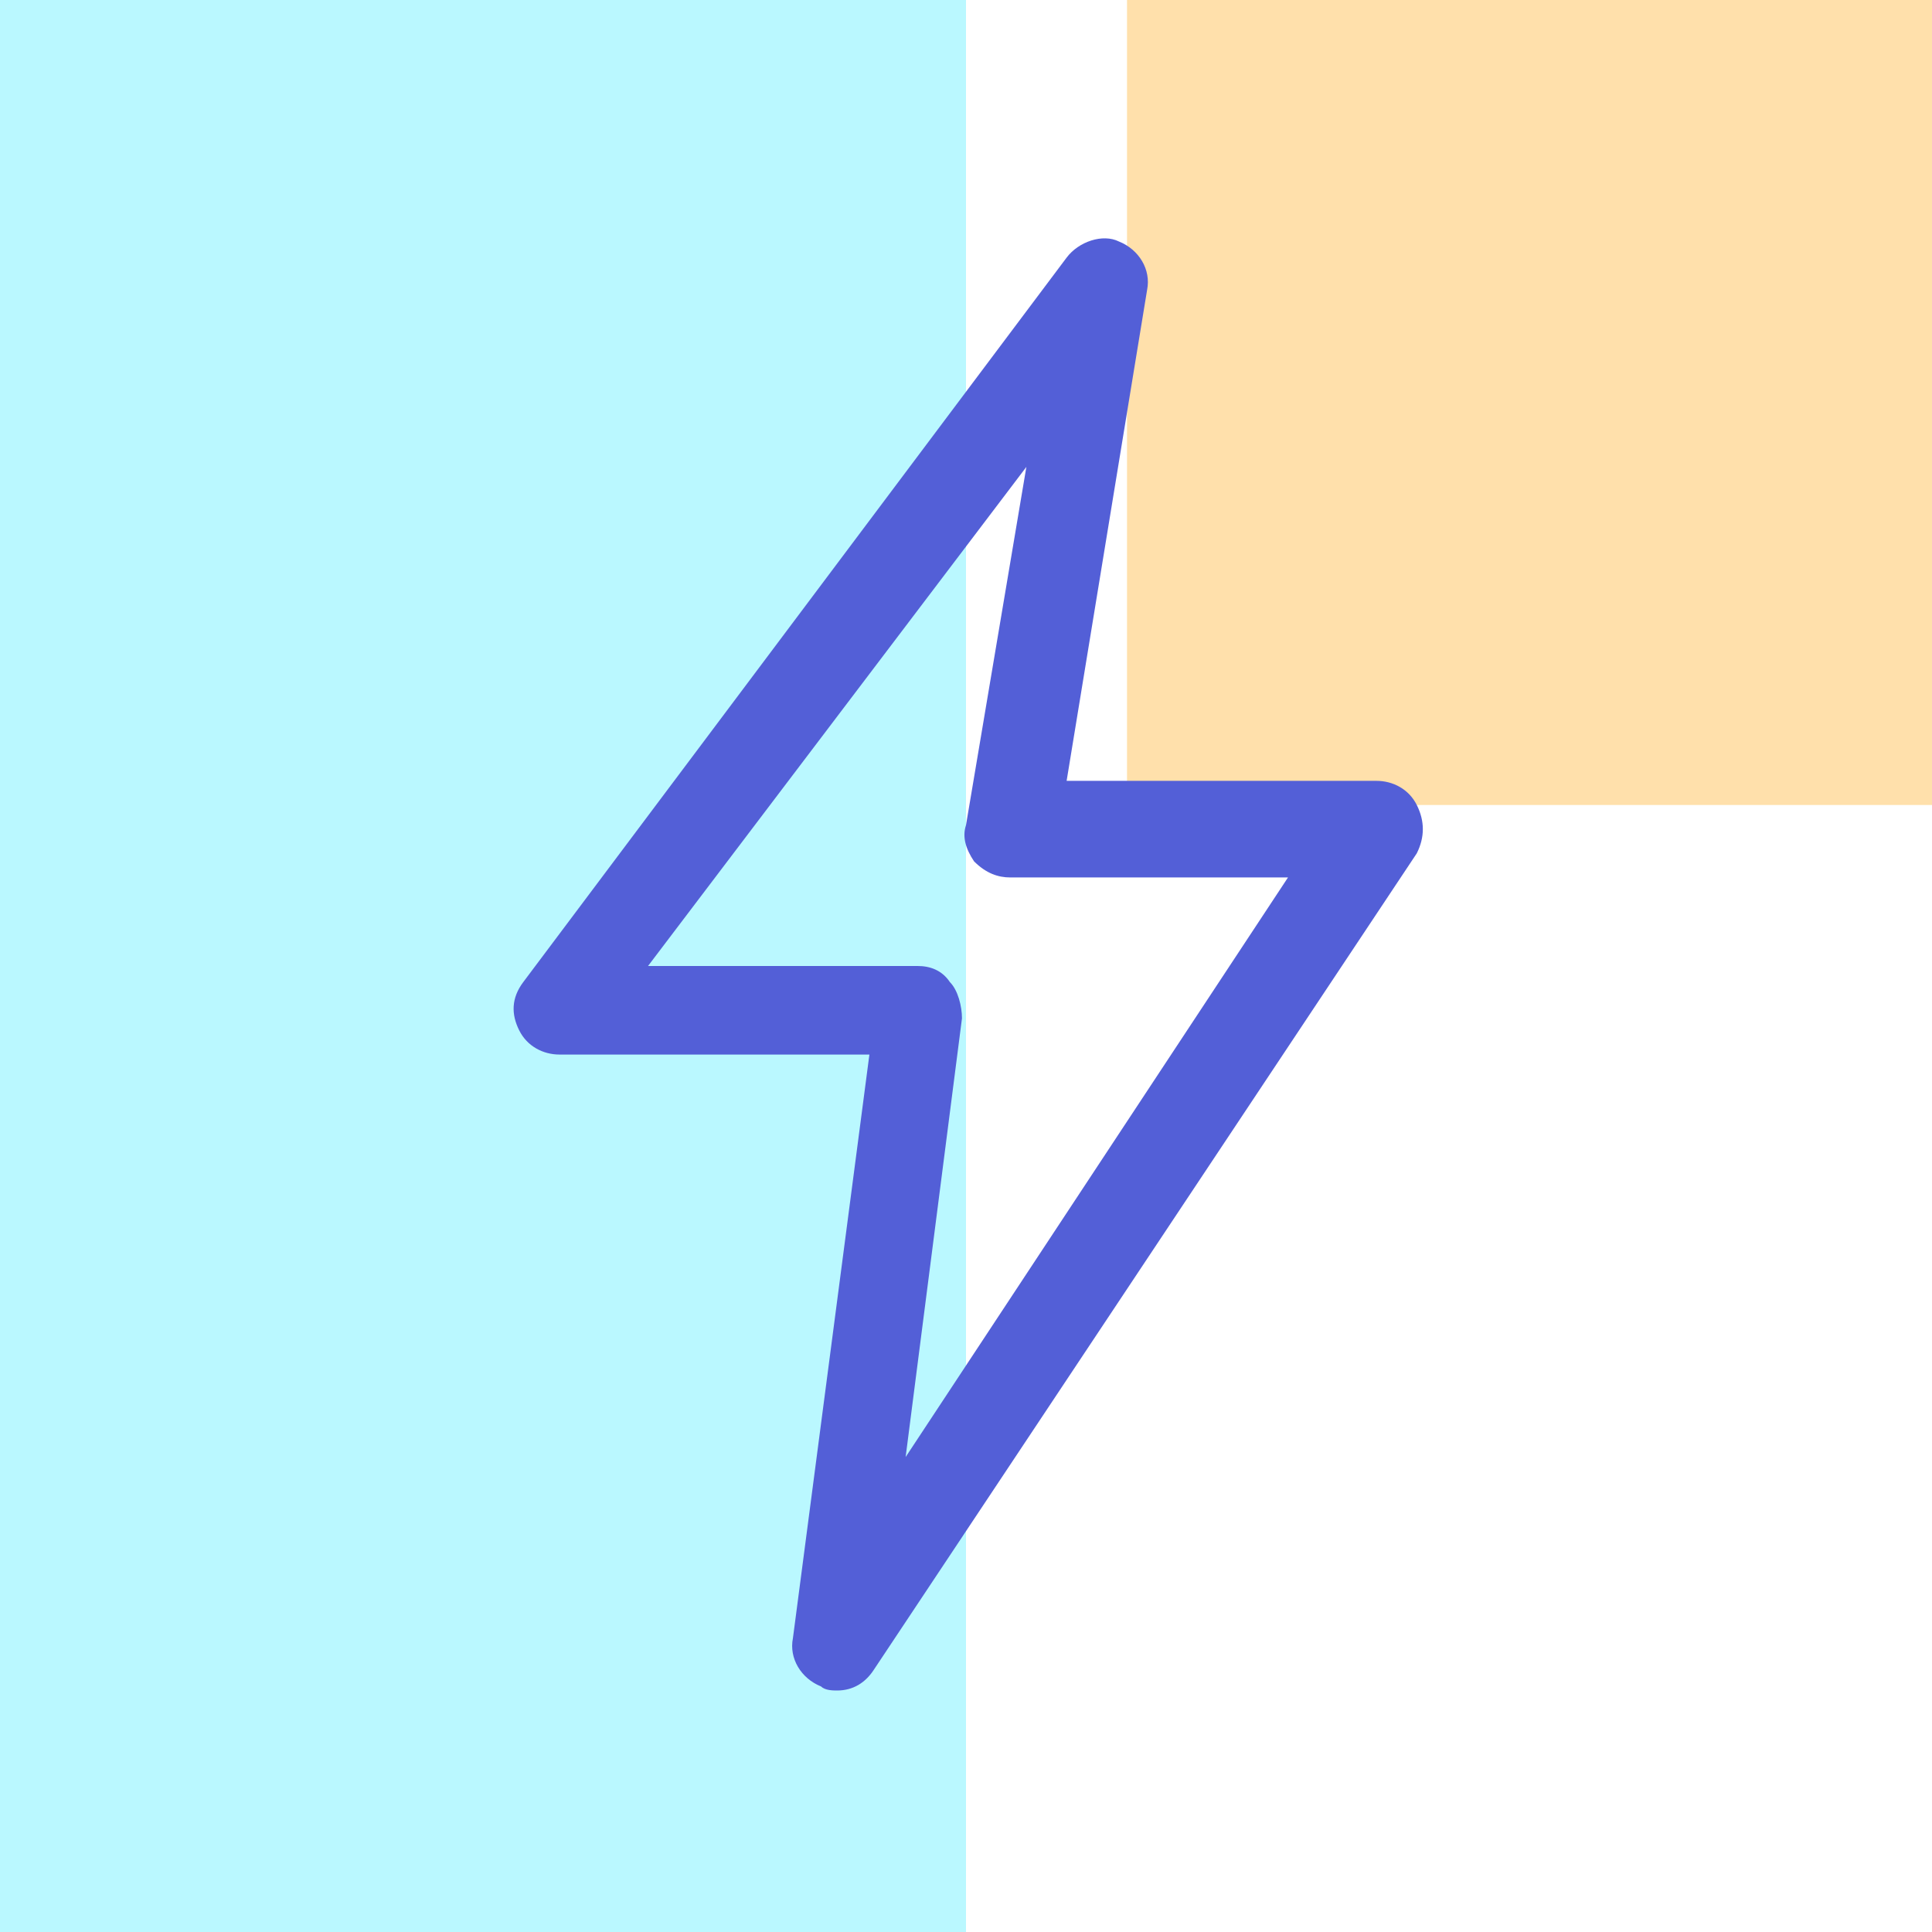 <?xml version="1.0" encoding="utf-8"?>
<!-- Generator: Adobe Illustrator 25.3.0, SVG Export Plug-In . SVG Version: 6.00 Build 0)  -->
<svg version="1.1" id="Livello_1" xmlns="http://www.w3.org/2000/svg" xmlns:xlink="http://www.w3.org/1999/xlink" x="0px" y="0px"
	 viewBox="0 0 48 48" style="enable-background:new 0 0 48 48;" xml:space="preserve">
<style type="text/css">
	.st0{fill-rule:evenodd;clip-rule:evenodd;fill:#FFCF7B;fill-opacity:0.64;}
	.st1{fill-rule:evenodd;clip-rule:evenodd;fill:#93F4FE;fill-opacity:0.64;}
	.st2{fill:#535FD7;}
</style>
<g>
	<path class="st0" d="M28,0h20v20H28V0z"/>
	<path class="st1" d="M0,0h24v48H0V0z"/>
</g>
<path class="st2" d="M20.8,42c-0.1,0-0.3,0-0.4-0.1c-0.5-0.2-0.8-0.7-0.7-1.2l1.9-14.5h-7.7c-0.4,0-0.8-0.2-1-0.6s-0.2-0.8,0.1-1.2
	l13.5-18c0.3-0.4,0.9-0.6,1.3-0.4c0.5,0.2,0.8,0.7,0.7,1.2l-2,12.2h7.7c0.4,0,0.8,0.2,1,0.6c0.2,0.4,0.2,0.8,0,1.2L21.7,41.5
	C21.5,41.8,21.2,42,20.8,42L20.8,42z M16.1,24h6.7c0.3,0,0.6,0.1,0.8,0.4c0.2,0.2,0.3,0.6,0.3,0.9l-1.4,10.9L32,21.8h-6.9
	c-0.3,0-0.6-0.1-0.9-0.4c-0.2-0.3-0.3-0.6-0.2-0.9l1.5-8.9L16.1,24z"/>
</svg>
